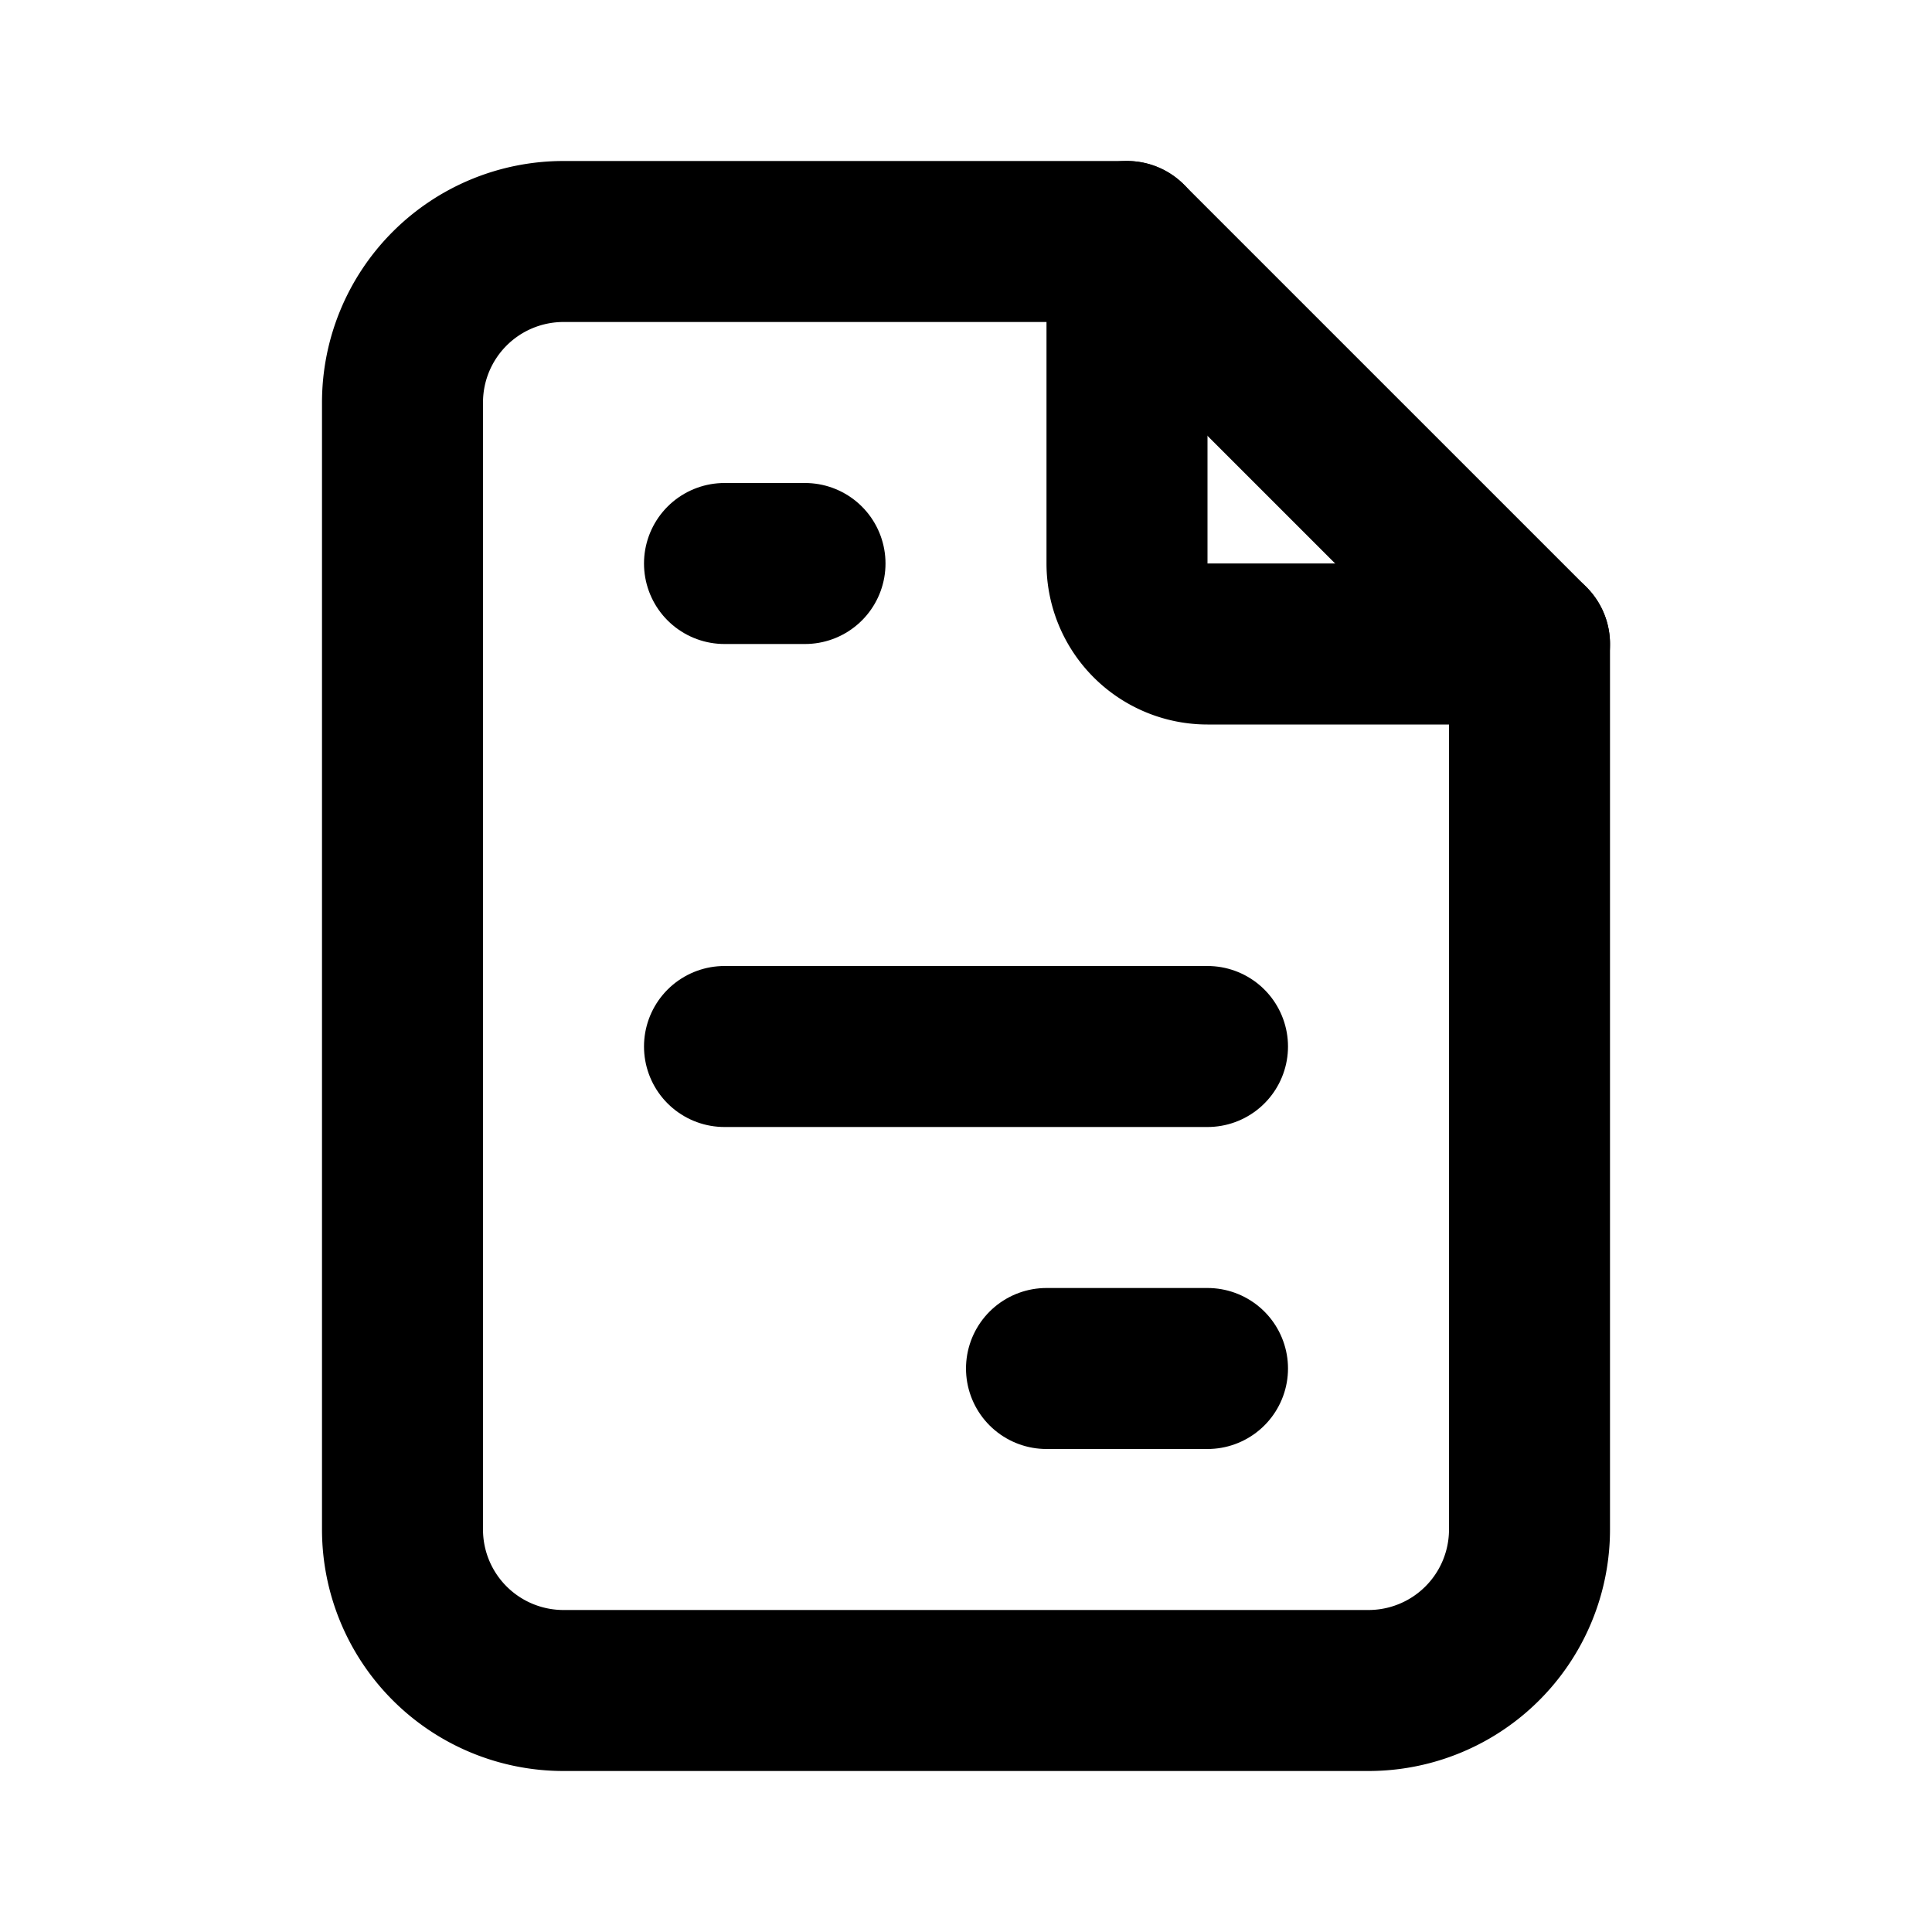 <!--
tags: [accounting, bill, statement, settlement, finance, file, invoice, document, data, content]
category: Document
version: "1.2"
unicode: "eb67"
-->
<svg
  xmlns="http://www.w3.org/2000/svg"
  width="24"
  height="24"
  viewBox="0 0 24 24"
  fill="none"
  stroke="currentColor"
  stroke-width="2"
  stroke-linecap="round"
  stroke-linejoin="round"
>
  <path d="M14 3v4a1 1 0 0 0 1 1h4" />
  <path d="M17 21h-10a2 2 0 0 1 -2 -2v-14a2 2 0 0 1 2 -2h7l5 5v11a2 2 0 0 1 -2 2" />
  <path d="M9 7l1 0" />
  <path d="M9 13l6 0" />
  <path d="M13 17l2 0" />
</svg>
